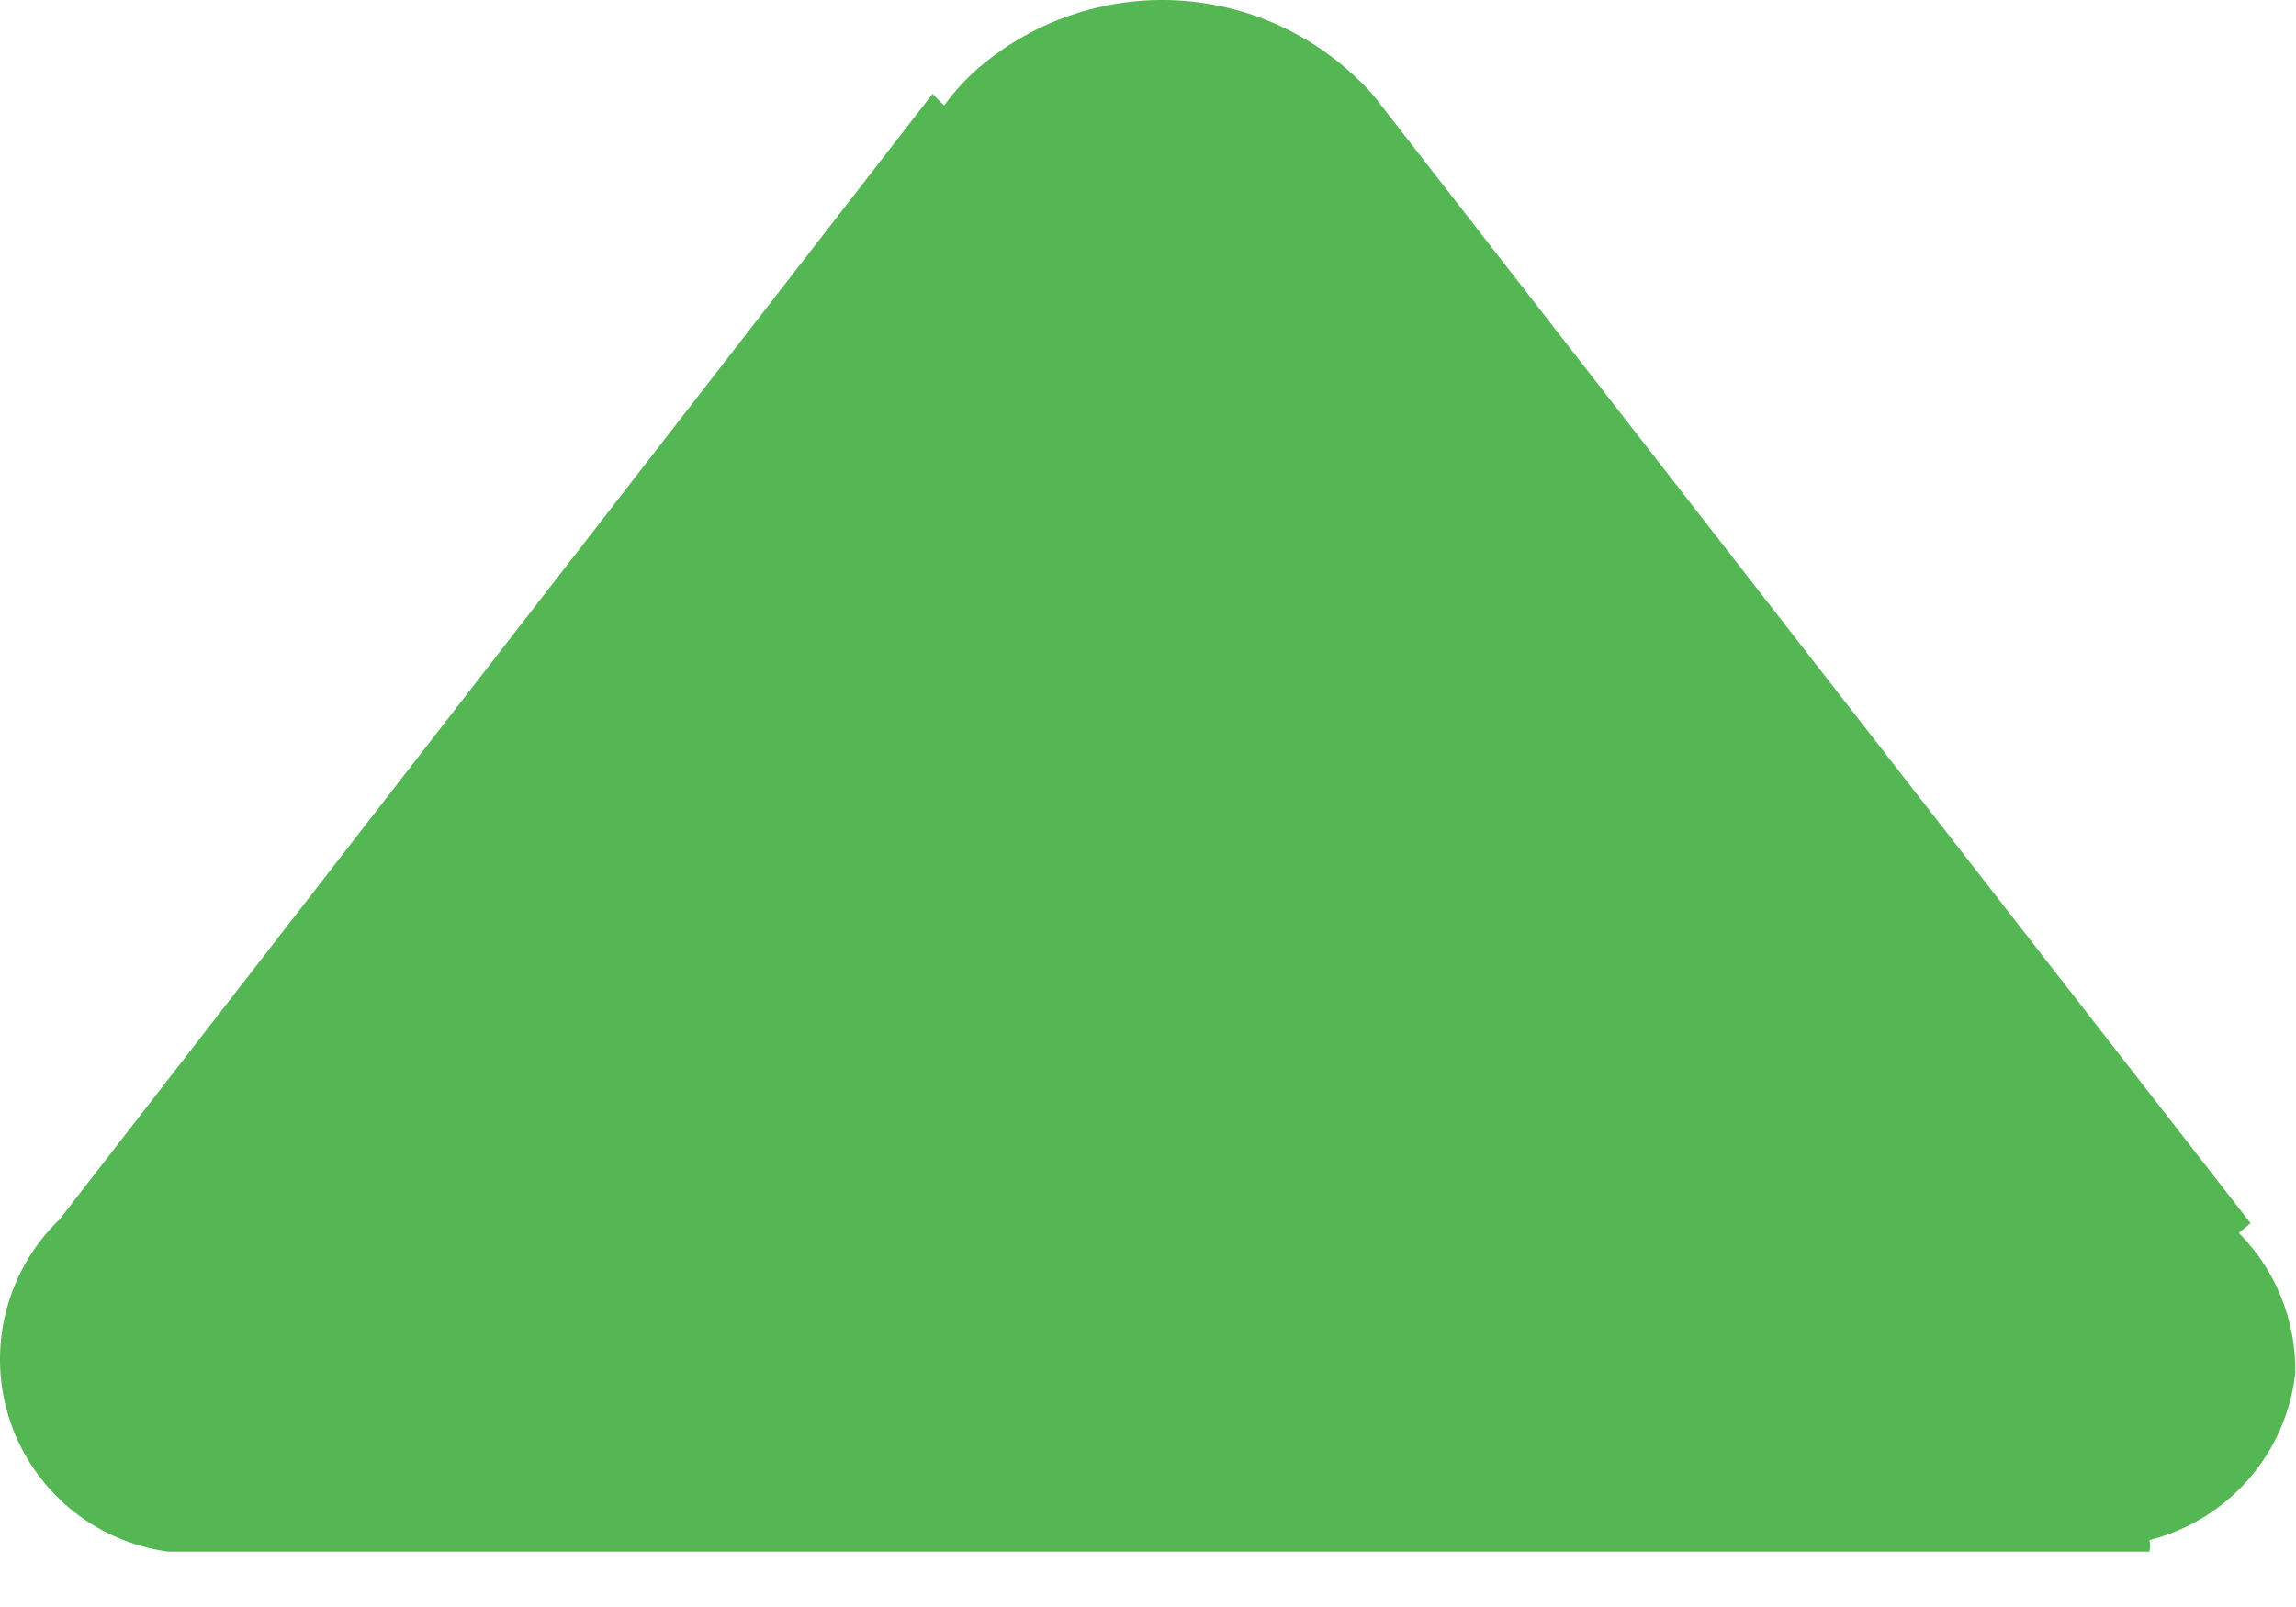 <svg width="20" height="14" viewBox="0 0 20 14" fill="none" xmlns="http://www.w3.org/2000/svg">
<path d="M19.994 11.96C19.956 12.304 19.814 12.627 19.587 12.887C19.36 13.148 19.058 13.332 18.723 13.417C18.731 13.45 18.731 13.485 18.723 13.518H1.468C1.167 13.478 0.883 13.358 0.644 13.17C0.406 12.982 0.223 12.734 0.113 12.451C-0.007 12.14 -0.032 11.801 0.04 11.476C0.113 11.15 0.279 10.854 0.519 10.623L8.123 0.818L8.224 0.919C8.299 0.815 8.384 0.719 8.478 0.632C8.72 0.414 9.002 0.246 9.309 0.139C9.616 0.031 9.941 -0.015 10.265 0.004C10.59 0.023 10.907 0.106 11.199 0.249C11.491 0.391 11.752 0.591 11.967 0.835L19.604 10.656L19.502 10.741C19.661 10.901 19.787 11.092 19.871 11.301C19.955 11.51 19.997 11.735 19.994 11.96Z" fill="#54B754"/>
</svg>
